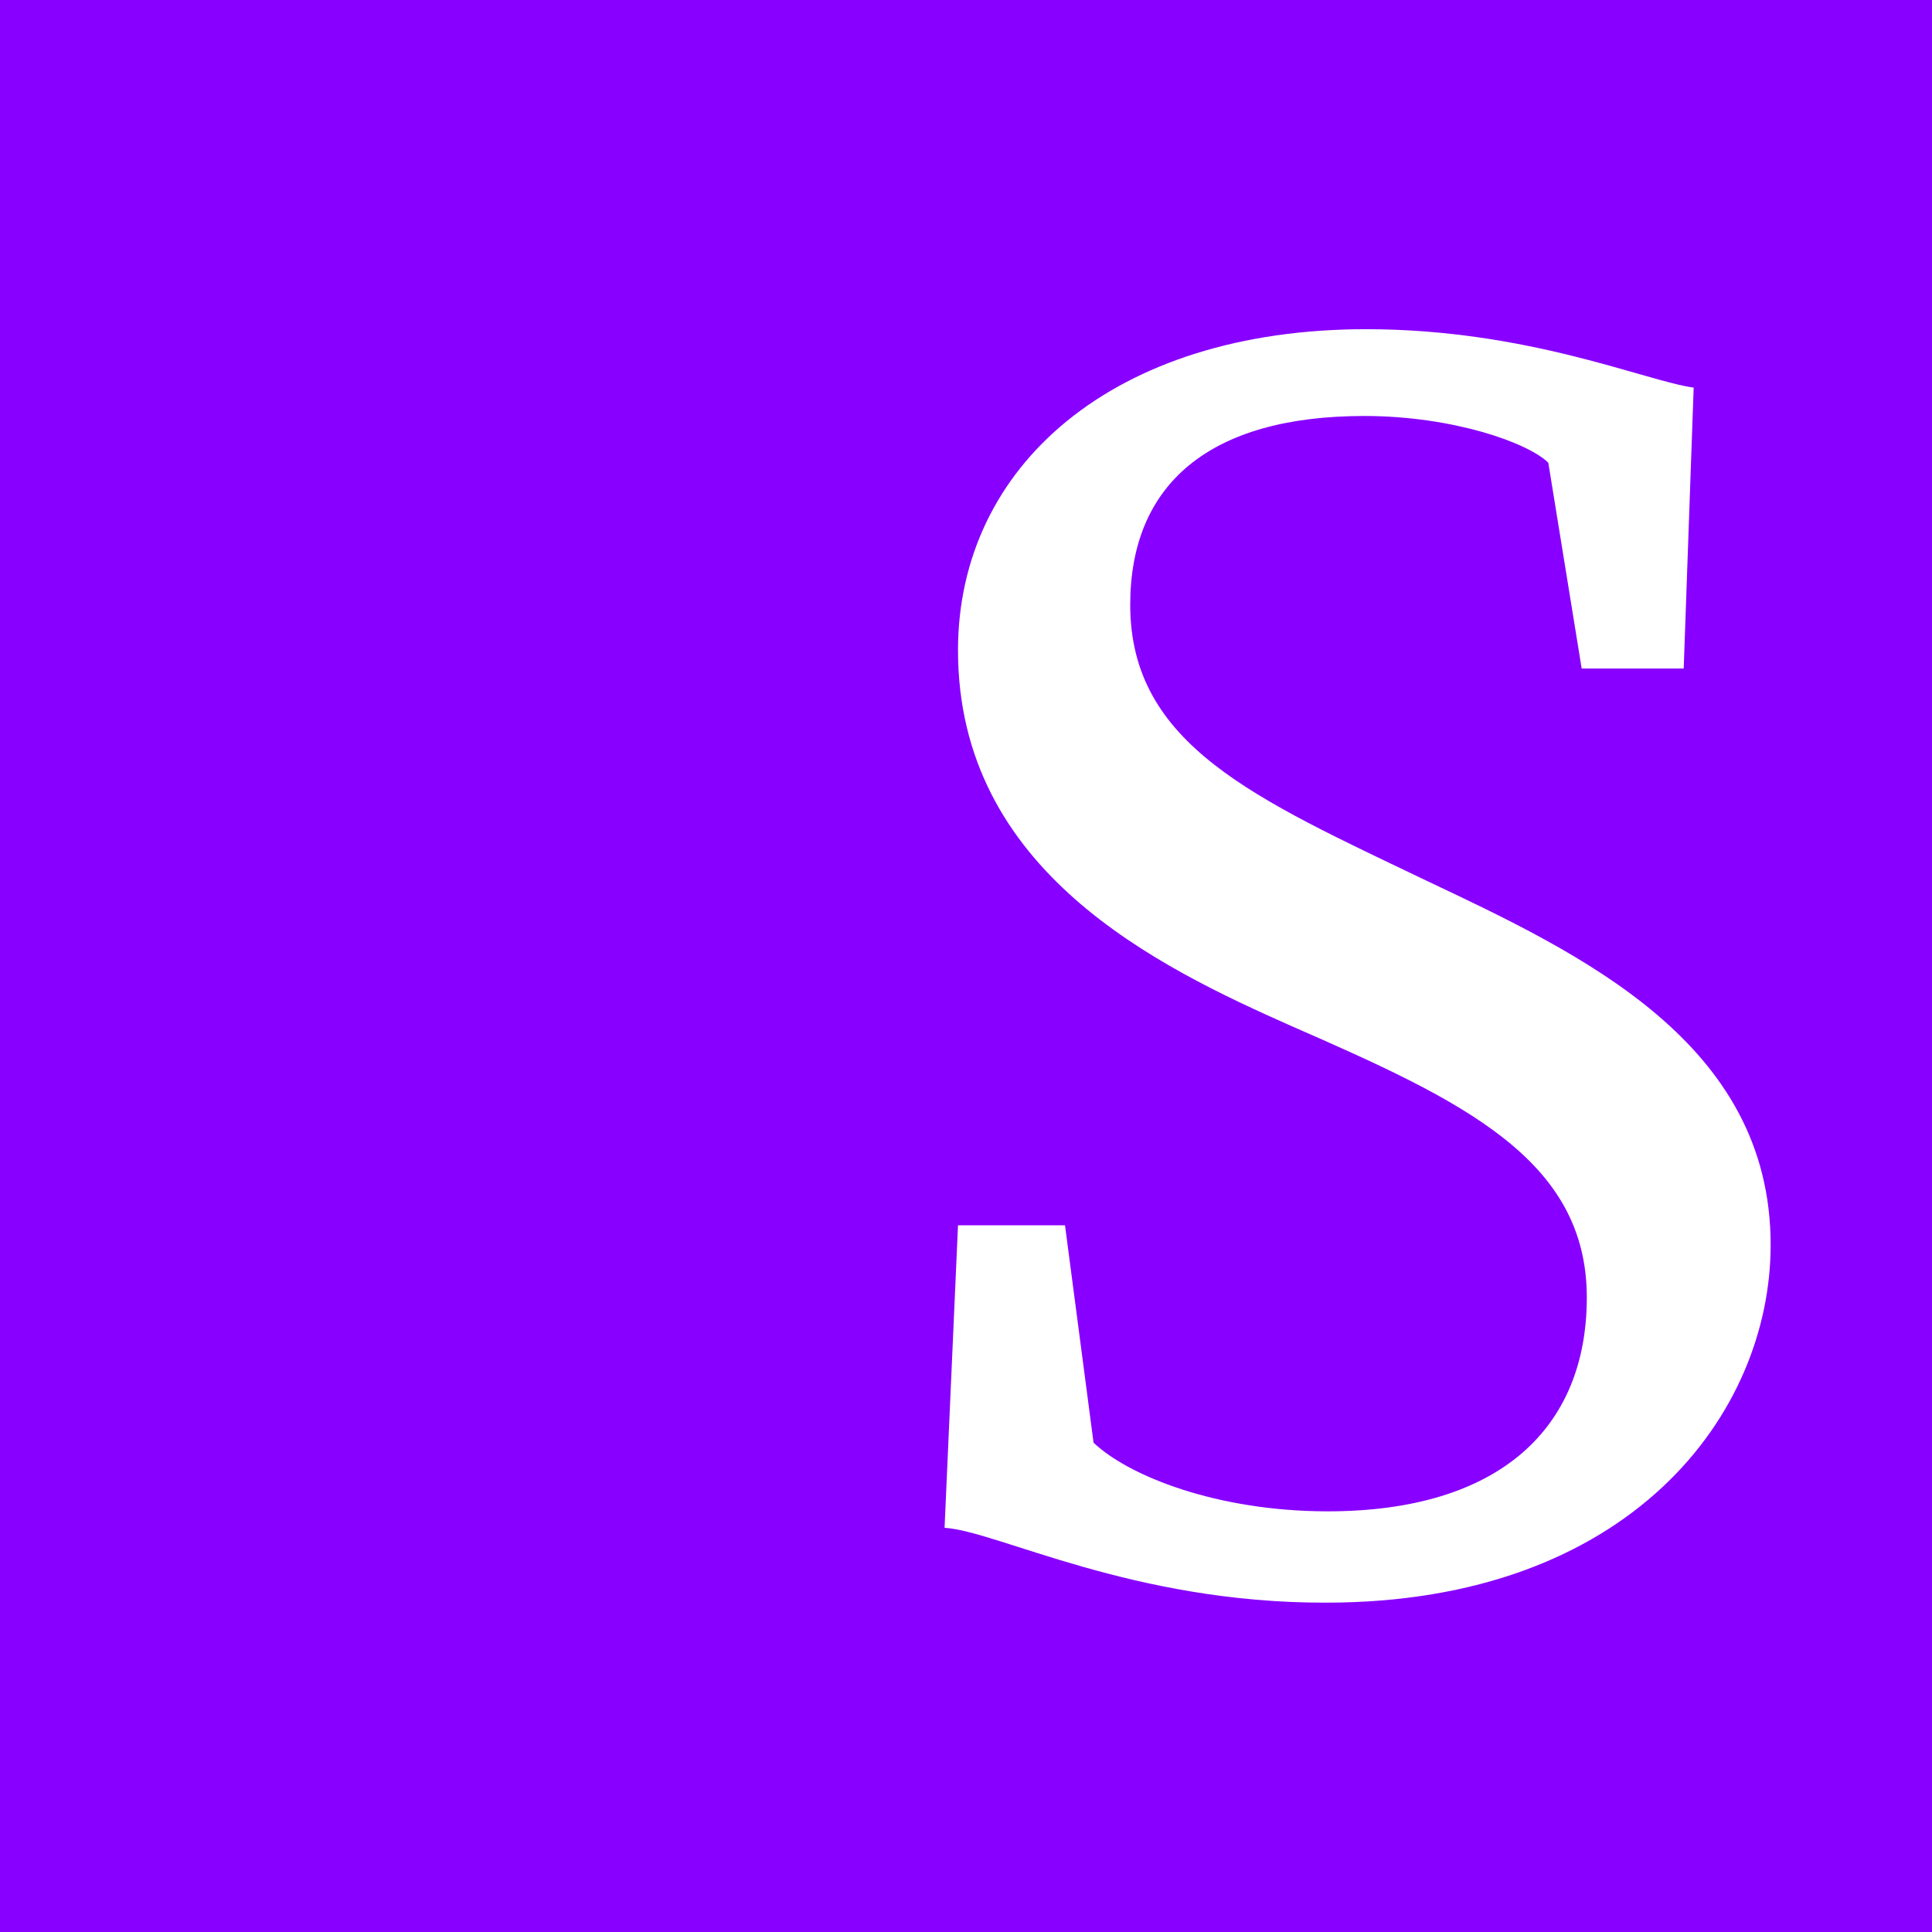 <?xml version="1.0" encoding="utf-8"?>
<!-- Generator: Adobe Illustrator 22.0.1, SVG Export Plug-In . SVG Version: 6.00 Build 0)  -->
<svg version="1.1" id="Livello_1" xmlns="http://www.w3.org/2000/svg" xmlns:xlink="http://www.w3.org/1999/xlink" x="0px" y="0px"
	 width="1280px" height="1280px" viewBox="0 0 1280 1280" style="enable-background:new 0 0 1280 1280;" xml:space="preserve">
<style type="text/css">
	.st0{fill:#8800FF;}
	.st1{clip-path:url(#SVGID_3_);fill:#8800FF;}
	.st2{fill:#FFFFFF;}
</style>
<g>
	<g>
		<rect id="SVGID_1_" class="st0" width="1280" height="1282"/>
	</g>
	<g>
		<defs>
			<rect id="SVGID_2_" width="1280" height="1282"/>
		</defs>
		<clipPath id="SVGID_3_">
			<use xlink:href="#SVGID_2_"  style="overflow:visible;"/>
		</clipPath>
		<rect class="st1" width="1280" height="1282"/>
	</g>
</g>
<g>
	<path class="st2" d="M625.8,1012.2l8.9-200.4h70.9l18.9,144c23.2,22.1,81.9,45.5,155.1,45.5c114.1,0,171.7-55.3,171.7-141.7
		c0-91.9-83.1-130.6-195-179.5c-89.7-39.8-221.6-103-221.6-249.3c0-121.9,103-212.7,270.3-212.7c107.4,0,185,34.3,217.1,38.7
		l-6.6,186.1h-67.6l-22.1-136.3c-13.2-13.2-63.2-31-121.9-31c-103,0-155.1,45.5-155.1,125.1c0,93,83.1,128.5,196.1,182.7
		c103,48.7,228.2,107.4,228.2,241.4c0,111.9-93,237-294.6,237C749.8,1062.1,661.3,1014.5,625.8,1012.2"/>
</g>
</svg>

